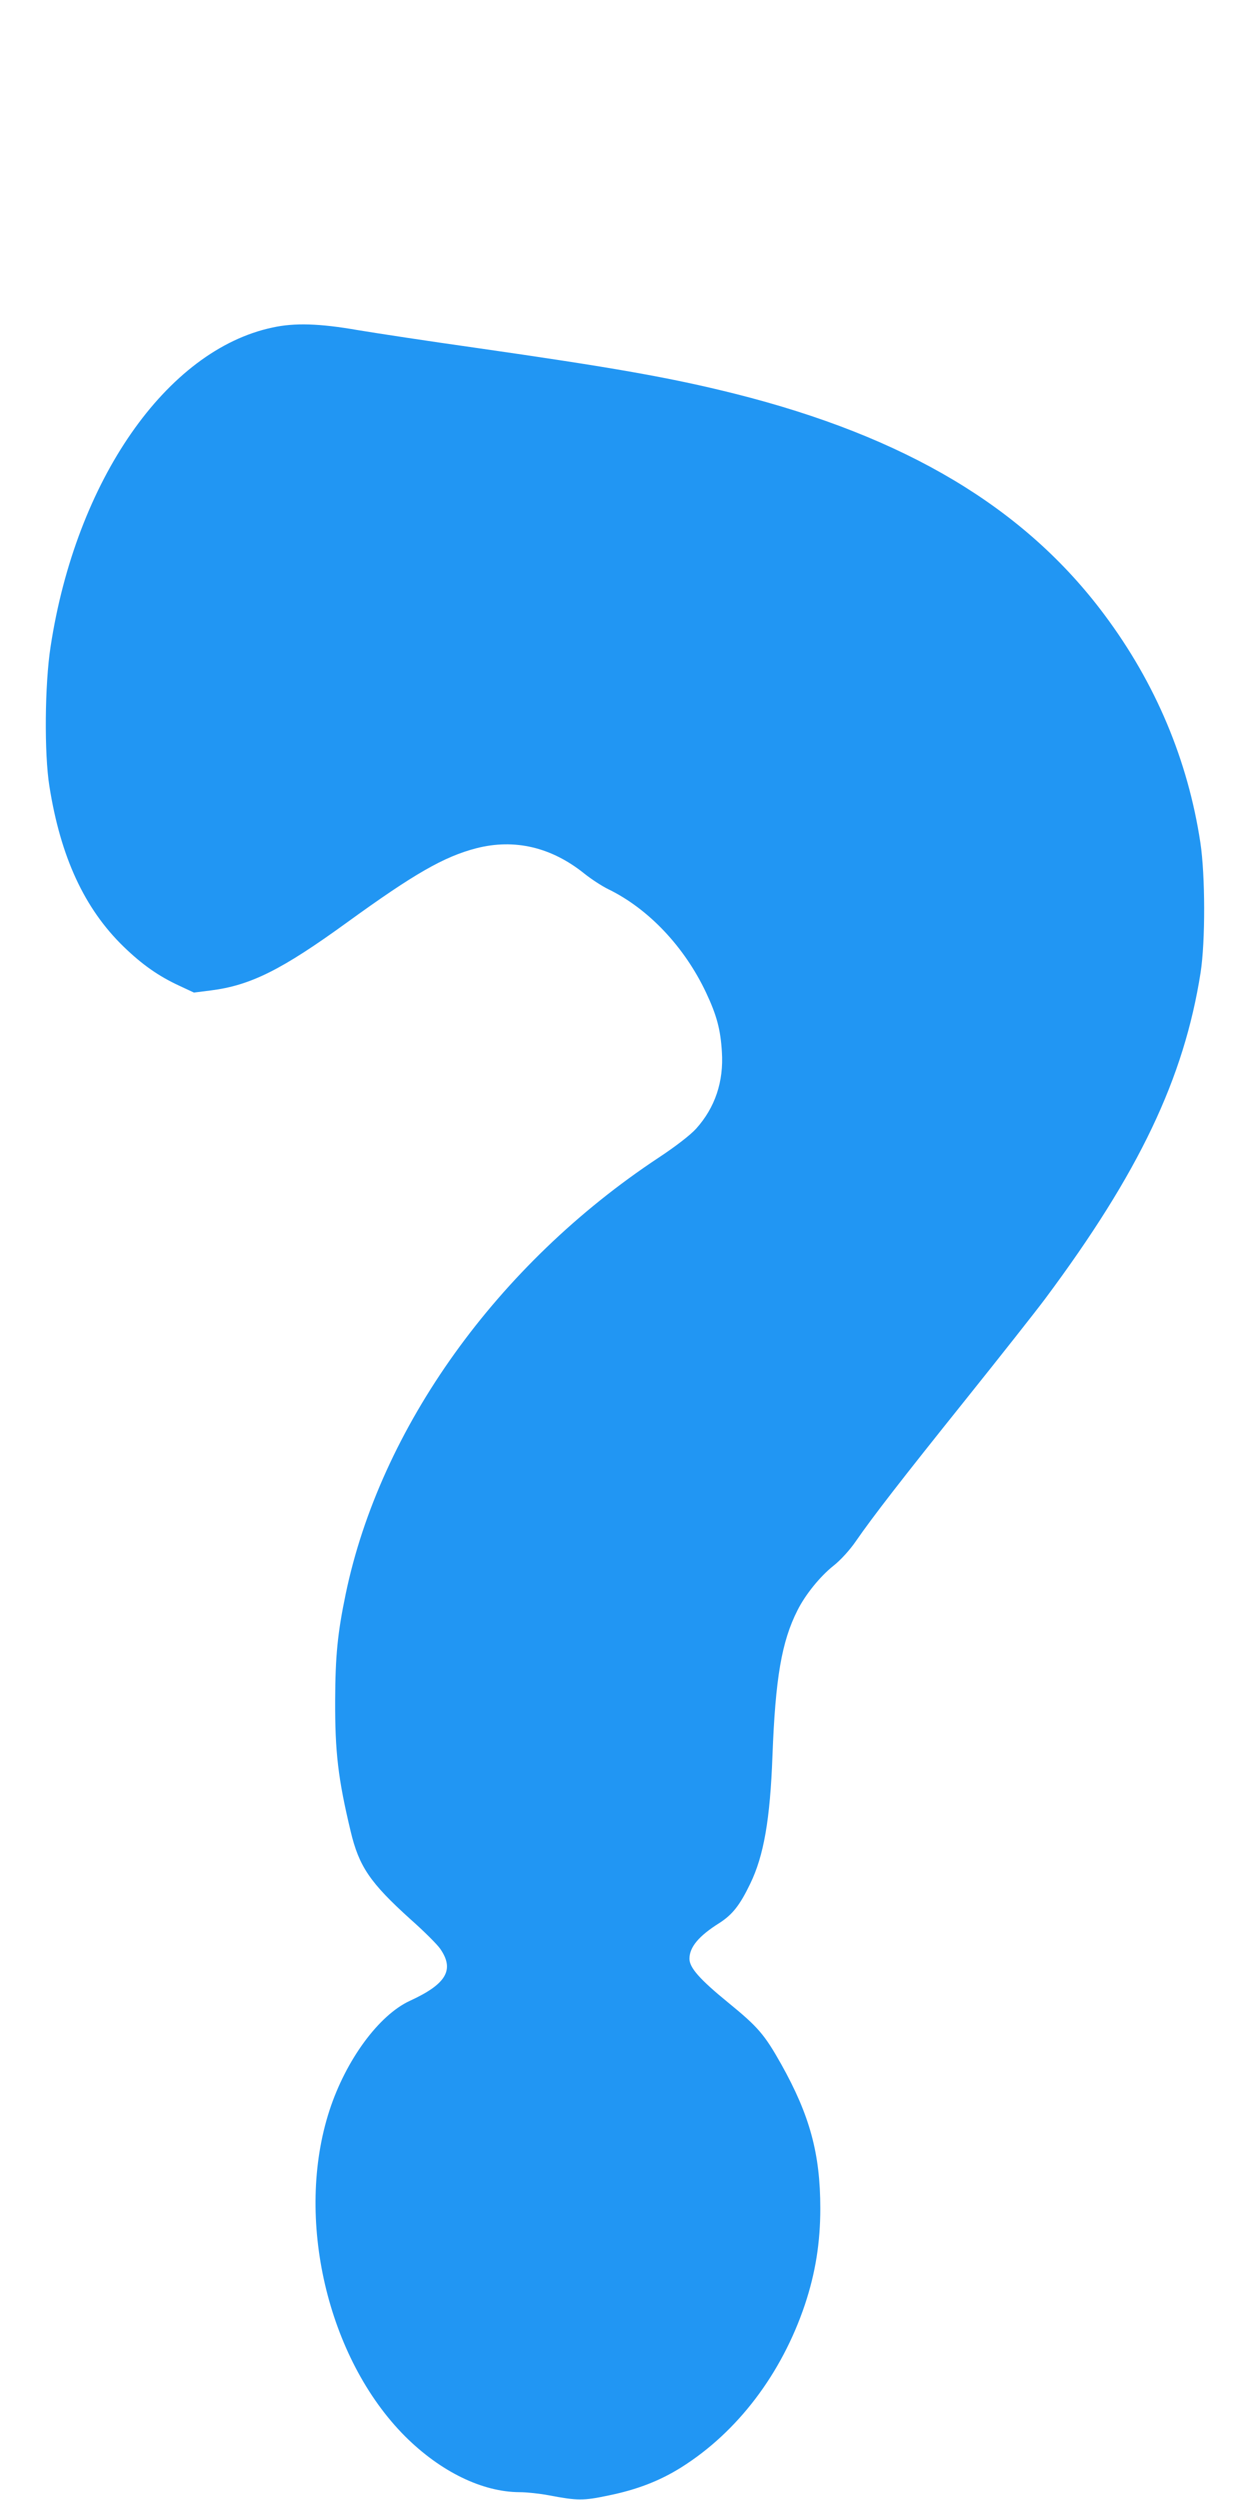 <?xml version="1.0" standalone="no"?>
<!DOCTYPE svg PUBLIC "-//W3C//DTD SVG 20010904//EN"
 "http://www.w3.org/TR/2001/REC-SVG-20010904/DTD/svg10.dtd">
<svg version="1.0" xmlns="http://www.w3.org/2000/svg"
 width="640pt" height="1280pt" viewBox="0 0 640 1280"
 preserveAspectRatio="xMidYMid meet">
<g transform="translate(0,1280) scale(0.1,-0.1)"
fill="#2196f3" stroke="none">
<path d="M1395 11123 c-542 -115 -1006 -782 -1136 -1634 -30 -193 -33 -548 -6
-715 57 -361 179 -626 380 -821 95 -92 179 -151 285 -200 l75 -35 87 11 c204
26 363 106 698 349 342 248 495 336 661 379 195 50 384 6 553 -130 35 -28 90
-64 123 -80 205 -100 389 -294 500 -529 55 -117 74 -189 81 -303 10 -153 -35
-286 -132 -394 -29 -32 -105 -91 -193 -149 -825 -546 -1424 -1382 -1601 -2233
-42 -202 -53 -318 -54 -544 -1 -266 15 -402 79 -670 43 -182 100 -265 307
-452 69 -61 137 -129 152 -151 74 -107 32 -180 -155 -266 -159 -73 -328 -303
-412 -561 -179 -549 -12 -1270 388 -1670 181 -180 394 -284 585 -285 36 0 103
-7 150 -16 147 -28 177 -28 305 -1 147 30 263 75 373 144 288 181 514 479 633
833 54 162 79 318 79 493 0 280 -54 477 -200 738 -86 153 -119 191 -272 316
-147 120 -198 179 -198 224 0 60 48 117 153 183 67 43 105 91 158 201 70 144
102 331 114 655 15 398 47 585 128 745 40 80 115 173 184 228 37 29 85 82 115
126 88 127 227 307 562 725 177 221 360 453 407 516 482 647 711 1129 796
1670 25 161 24 499 -1 665 -64 423 -229 816 -491 1167 -408 548 -1017 912
-1892 1132 -331 83 -628 135 -1333 236 -234 33 -503 74 -599 90 -195 34 -323
38 -436 13z"/>
</g>
</svg>
